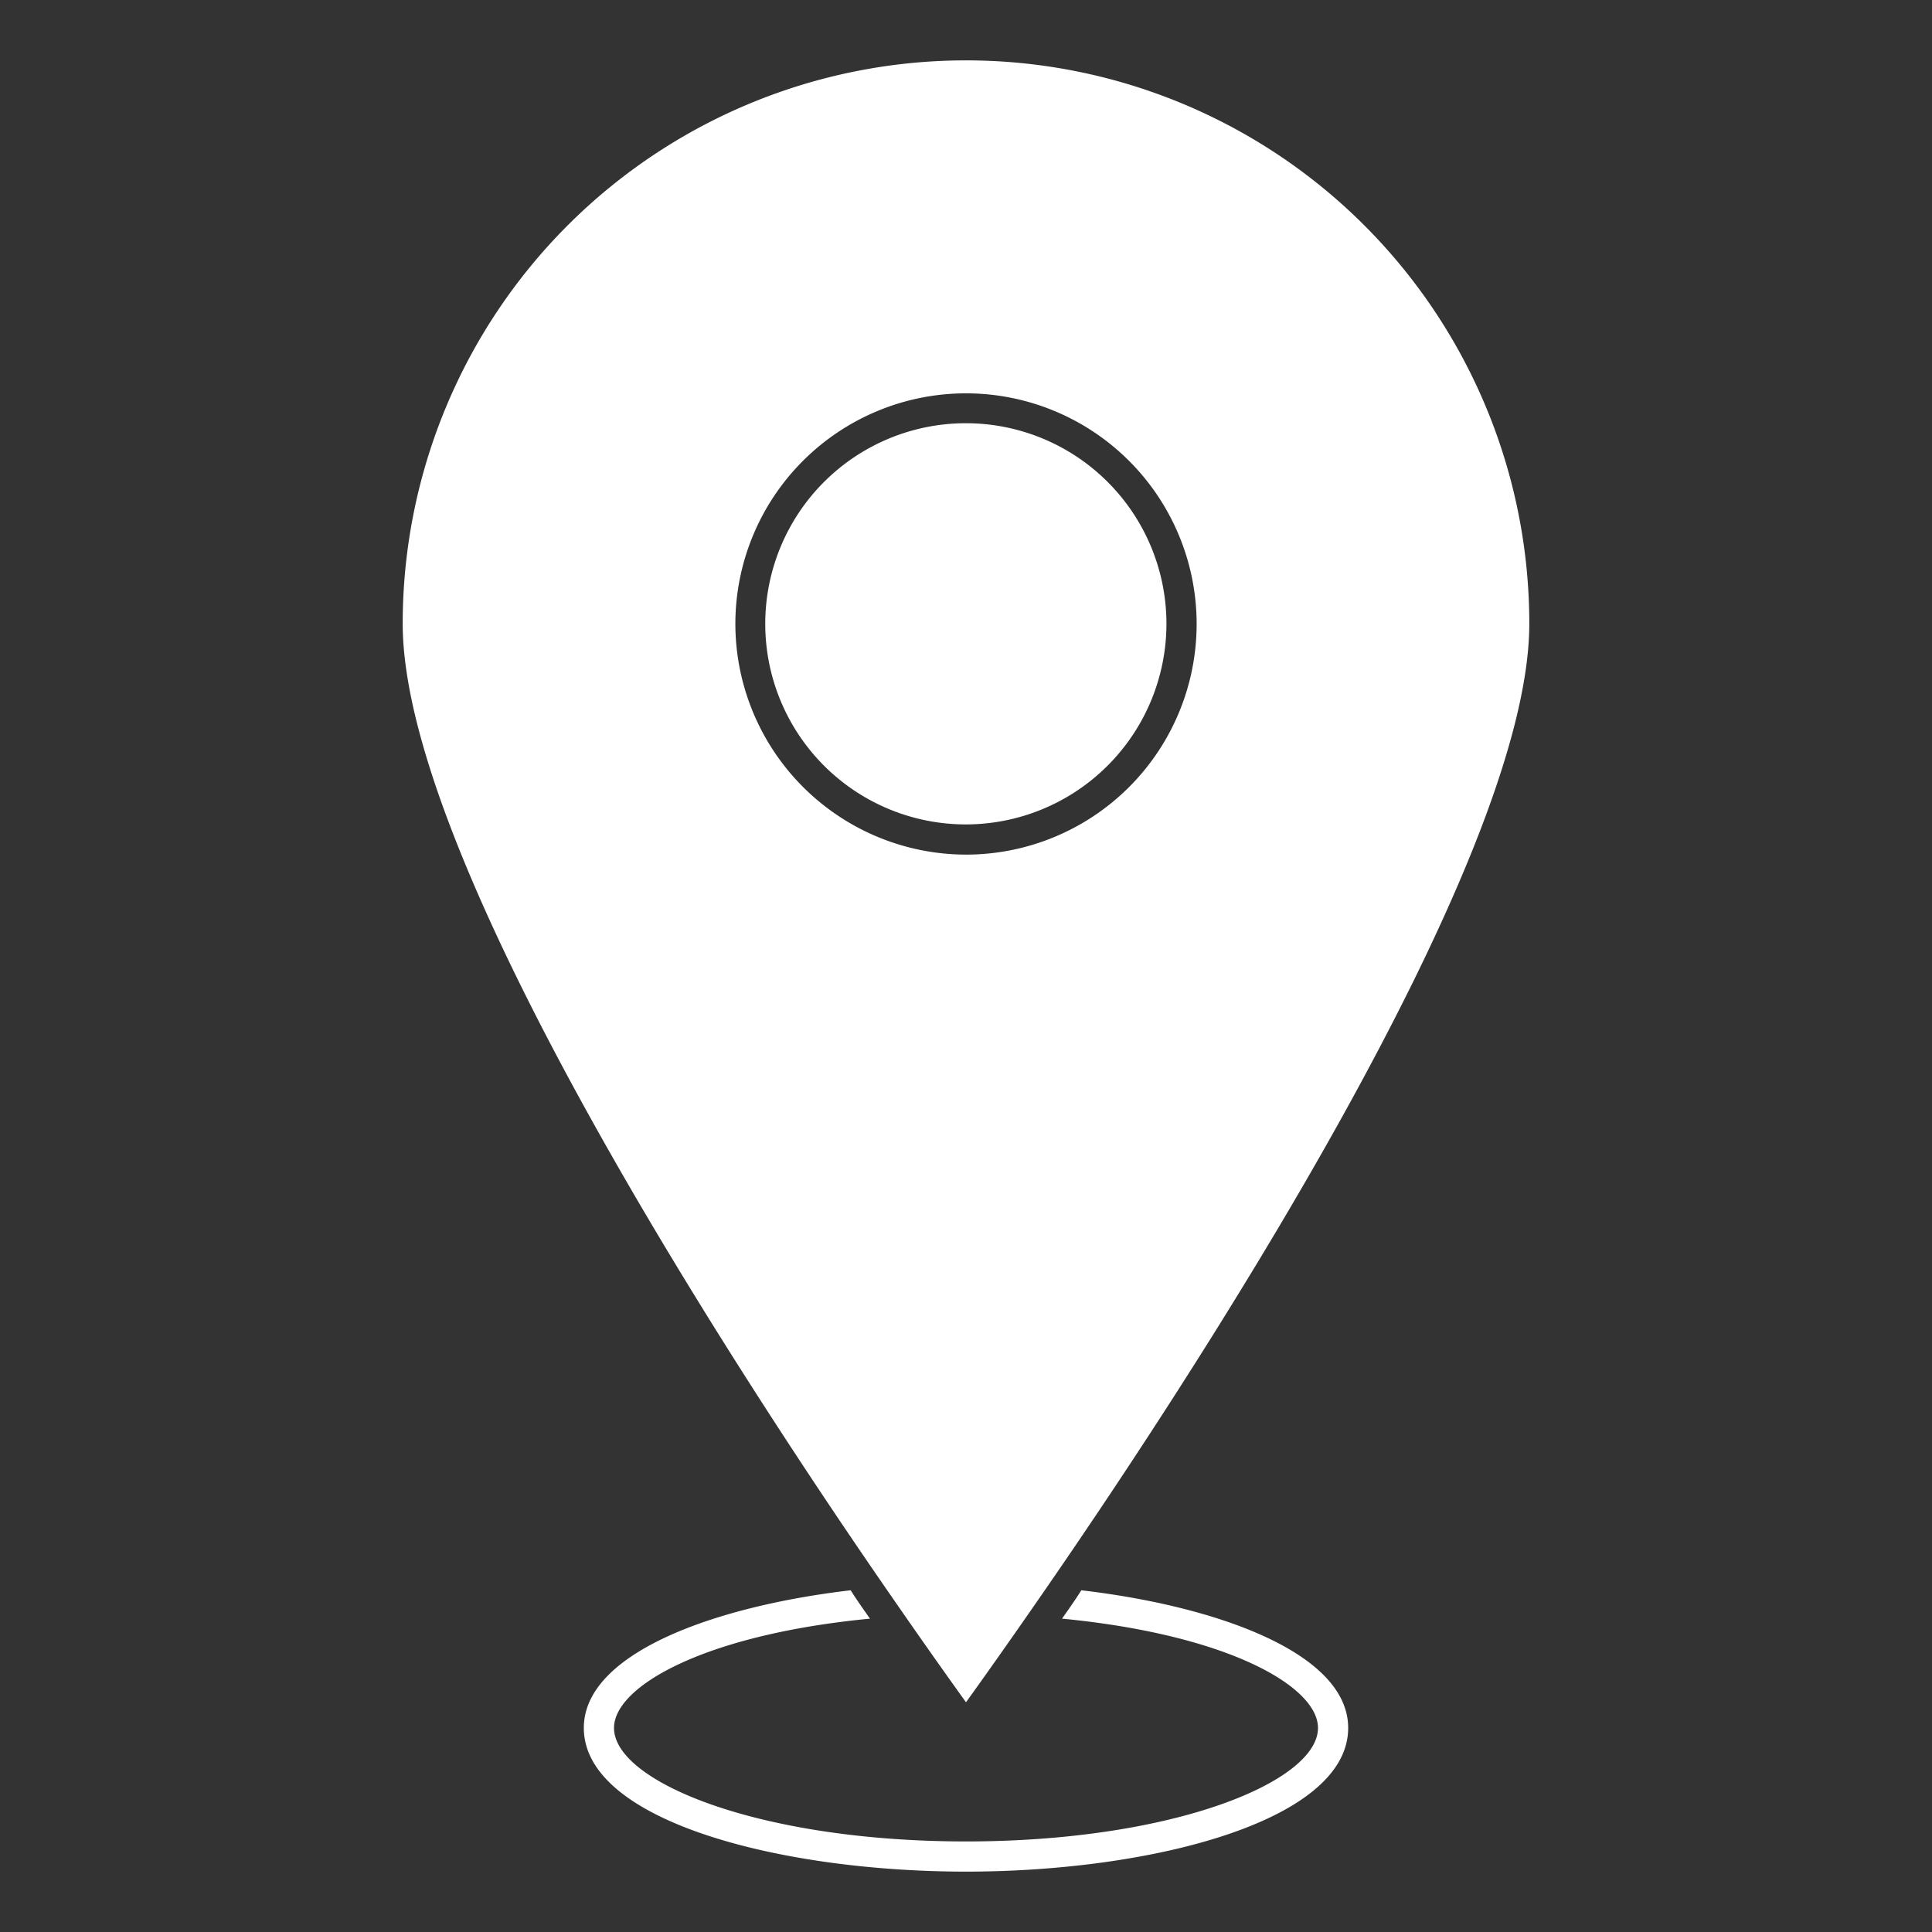 <svg height='100px' width='100px'  fill="#ffffff" xmlns="http://www.w3.org/2000/svg" viewBox="0 0 64 64" x="0px" y="0px"><rect x="0" y="0" width="64" height="64" fill="#333333" stroke="none"/><title>12 places</title><g data-name="12 places"><path d="M32,56.39c.49-.68,1.38-1.93,2.52-3.58,4.86-7.02,16.14-24.2,16.14-32.15a18.66,18.66,0,1,0-37.32,0c0,7.95,11.28,25.13,16.14,32.15C30.62,54.46,31.51,55.71,32,56.39ZM24.36,20.66A7.64,7.64,0,1,1,32,28.31,7.652,7.652,0,0,1,24.36,20.66ZM32,27.31a6.645,6.645,0,1,1,6.64-6.65A6.651,6.651,0,0,1,32,27.31ZM44.66,57.24C44.66,60.33,38.14,62,32,62s-12.66-1.67-12.66-4.76c0-2.47,4.31-4.03,8.84-4.56.15.24.31.47.47.7.06.08.11.16.17.24-5.51.53-8.48,2.25-8.48,3.62C20.34,59.02,25.13,61,32,61s11.66-1.98,11.66-3.76c0-1.37-2.97-3.09-8.48-3.62.06-.08.11-.16.17-.24.16-.23.32-.46.47-.7C40.35,53.21,44.66,54.77,44.66,57.24Z"></path></g></svg>